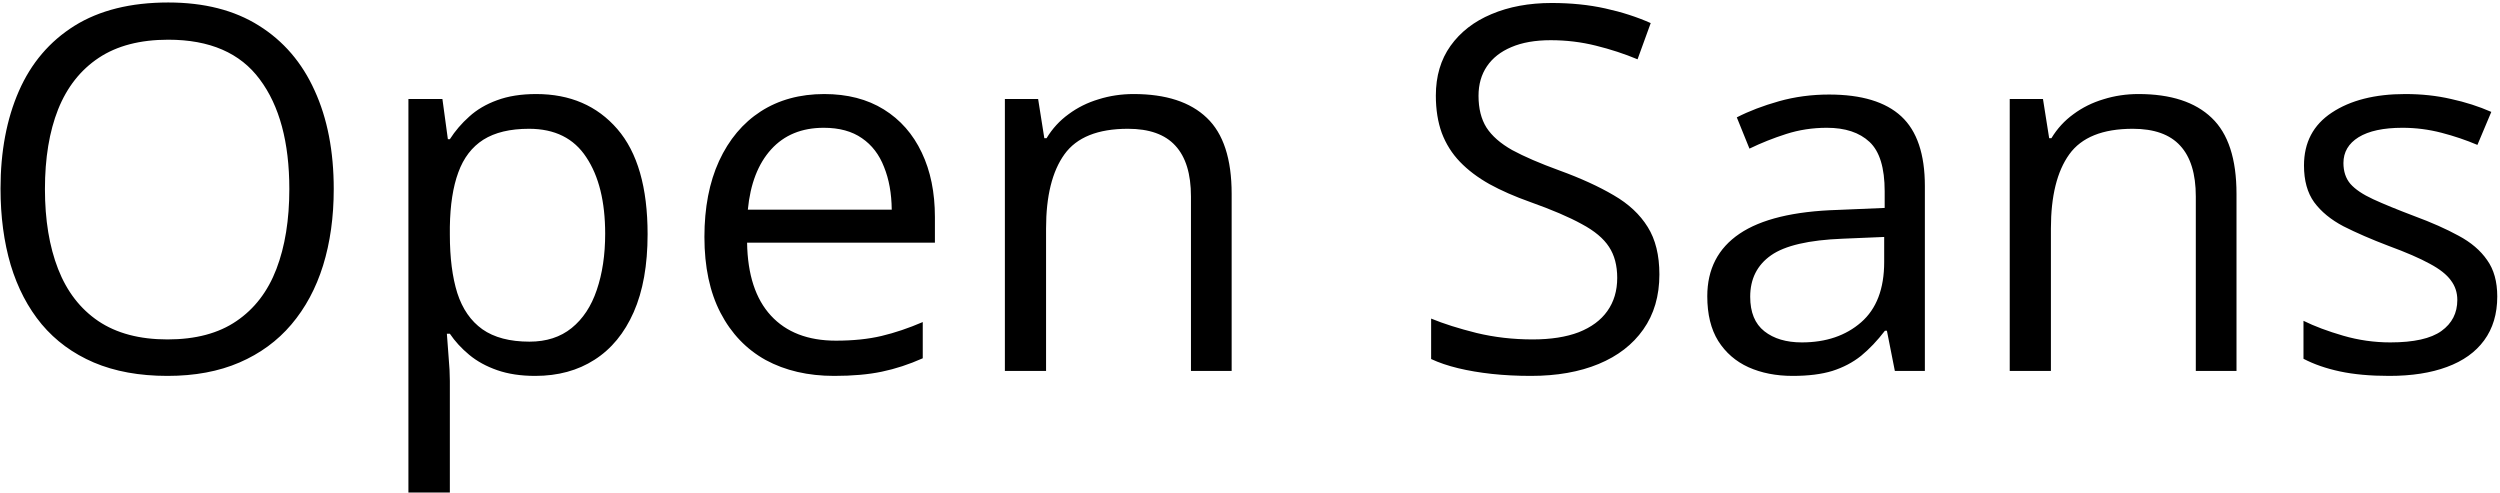 <?xml version="1.0" encoding="UTF-8"?> <svg xmlns="http://www.w3.org/2000/svg" width="492" height="97" viewBox="0 0 492 97" fill="none"> <path d="M65.68 37.209C65.68 42.71 64.98 47.723 63.58 52.248C62.18 56.74 60.097 60.614 57.33 63.869C54.596 67.092 51.194 69.582 47.125 71.34C43.056 73.098 38.336 73.977 32.965 73.977C27.431 73.977 22.597 73.098 18.463 71.34C14.361 69.582 10.943 67.076 8.209 63.82C5.507 60.565 3.473 56.675 2.105 52.15C0.771 47.626 0.104 42.613 0.104 37.111C0.104 29.82 1.308 23.423 3.717 17.922C6.126 12.421 9.771 8.14 14.654 5.08C19.57 2.02 25.722 0.49 33.111 0.49C40.175 0.49 46.116 2.004 50.934 5.031C55.784 8.059 59.446 12.323 61.92 17.824C64.426 23.293 65.68 29.755 65.68 37.209ZM8.844 37.209C8.844 43.264 9.706 48.505 11.432 52.932C13.157 57.359 15.794 60.777 19.342 63.185C22.922 65.594 27.463 66.799 32.965 66.799C38.499 66.799 43.023 65.594 46.539 63.185C50.087 60.777 52.708 57.359 54.4 52.932C56.093 48.505 56.94 43.264 56.94 37.209C56.94 27.997 55.003 20.803 51.129 15.627C47.288 10.419 41.282 7.814 33.111 7.814C27.578 7.814 23.02 9.003 19.439 11.379C15.859 13.755 13.19 17.141 11.432 21.535C9.706 25.897 8.844 31.122 8.844 37.209ZM105.523 18.508C112.197 18.508 117.519 20.803 121.49 25.393C125.462 29.982 127.447 36.883 127.447 46.096C127.447 52.183 126.536 57.294 124.713 61.428C122.89 65.562 120.318 68.687 116.998 70.803C113.71 72.919 109.82 73.977 105.328 73.977C102.496 73.977 100.006 73.602 97.857 72.853C95.709 72.105 93.87 71.096 92.34 69.826C90.81 68.557 89.54 67.173 88.531 65.676H87.945C88.043 66.945 88.157 68.475 88.287 70.266C88.45 72.056 88.531 73.618 88.531 74.953V96.926H80.377V19.484H87.066L88.141 27.395H88.531C89.573 25.767 90.842 24.286 92.34 22.951C93.837 21.584 95.66 20.51 97.809 19.729C99.99 18.915 102.561 18.508 105.523 18.508ZM104.107 25.344C100.396 25.344 97.402 26.06 95.123 27.492C92.877 28.924 91.233 31.073 90.191 33.938C89.15 36.77 88.596 40.334 88.531 44.631V46.193C88.531 50.718 89.019 54.543 89.996 57.668C91.005 60.793 92.649 63.169 94.928 64.797C97.239 66.424 100.331 67.238 104.205 67.238C107.525 67.238 110.292 66.343 112.506 64.553C114.719 62.762 116.363 60.272 117.438 57.082C118.544 53.859 119.098 50.165 119.098 45.998C119.098 39.683 117.861 34.67 115.387 30.959C112.945 27.215 109.186 25.344 104.107 25.344ZM162.213 18.508C166.77 18.508 170.676 19.517 173.932 21.535C177.187 23.553 179.677 26.385 181.402 30.031C183.128 33.645 183.99 37.876 183.99 42.727V47.756H147.027C147.125 54.038 148.688 58.824 151.715 62.111C154.742 65.399 159.007 67.043 164.508 67.043C167.893 67.043 170.888 66.734 173.492 66.115C176.096 65.497 178.798 64.585 181.598 63.381V70.51C178.896 71.714 176.21 72.593 173.541 73.147C170.904 73.7 167.779 73.977 164.166 73.977C159.023 73.977 154.531 72.935 150.689 70.852C146.881 68.736 143.919 65.643 141.803 61.574C139.687 57.505 138.629 52.525 138.629 46.633C138.629 40.871 139.589 35.891 141.51 31.691C143.463 27.46 146.197 24.204 149.713 21.926C153.261 19.647 157.428 18.508 162.213 18.508ZM162.115 25.148C157.786 25.148 154.335 26.564 151.764 29.396C149.192 32.228 147.662 36.184 147.174 41.262H175.494C175.462 38.072 174.957 35.272 173.98 32.863C173.036 30.422 171.588 28.534 169.635 27.199C167.682 25.832 165.175 25.148 162.115 25.148ZM223.102 18.508C229.449 18.508 234.251 20.07 237.506 23.195C240.761 26.288 242.389 31.268 242.389 38.137V73H234.381V38.674C234.381 34.214 233.355 30.878 231.305 28.664C229.286 26.451 226.178 25.344 221.979 25.344C216.054 25.344 211.887 27.02 209.479 30.373C207.07 33.726 205.865 38.592 205.865 44.973V73H197.76V19.484H204.303L205.523 27.199H205.963C207.102 25.311 208.551 23.732 210.309 22.463C212.066 21.161 214.036 20.184 216.217 19.533C218.398 18.85 220.693 18.508 223.102 18.508ZM326.568 54.006C326.568 58.238 325.51 61.851 323.395 64.846C321.311 67.808 318.382 70.07 314.605 71.633C310.829 73.195 306.386 73.977 301.275 73.977C298.574 73.977 296.018 73.846 293.609 73.586C291.201 73.326 288.987 72.951 286.969 72.463C284.951 71.975 283.176 71.372 281.646 70.656V62.697C284.088 63.706 287.066 64.65 290.582 65.529C294.098 66.376 297.776 66.799 301.617 66.799C305.198 66.799 308.225 66.327 310.699 65.383C313.173 64.406 315.045 63.023 316.314 61.232C317.617 59.41 318.268 57.228 318.268 54.69C318.268 52.248 317.73 50.214 316.656 48.586C315.582 46.926 313.792 45.428 311.285 44.094C308.811 42.727 305.426 41.278 301.129 39.748C298.102 38.674 295.432 37.502 293.121 36.232C290.81 34.93 288.873 33.465 287.311 31.838C285.748 30.21 284.56 28.322 283.746 26.174C282.965 24.025 282.574 21.568 282.574 18.801C282.574 14.992 283.535 11.737 285.455 9.035C287.408 6.301 290.094 4.217 293.512 2.785C296.962 1.32 300.917 0.588 305.377 0.588C309.186 0.588 312.701 0.946 315.924 1.662C319.179 2.378 322.158 3.339 324.859 4.543L322.271 11.672C319.7 10.598 316.965 9.702 314.068 8.986C311.204 8.27 308.242 7.912 305.182 7.912C302.122 7.912 299.534 8.368 297.418 9.279C295.335 10.158 293.74 11.412 292.633 13.039C291.526 14.667 290.973 16.604 290.973 18.85C290.973 21.356 291.493 23.439 292.535 25.1C293.609 26.76 295.302 28.241 297.613 29.543C299.957 30.812 303.049 32.147 306.891 33.547C311.09 35.077 314.654 36.704 317.584 38.43C320.514 40.122 322.743 42.206 324.273 44.68C325.803 47.121 326.568 50.23 326.568 54.006ZM359.967 18.605C366.347 18.605 371.083 20.038 374.176 22.902C377.268 25.767 378.814 30.34 378.814 36.623V73H372.906L371.344 65.09H370.953C369.456 67.043 367.893 68.687 366.266 70.022C364.638 71.324 362.75 72.316 360.602 73C358.486 73.651 355.882 73.977 352.789 73.977C349.534 73.977 346.637 73.407 344.098 72.268C341.591 71.128 339.605 69.403 338.141 67.092C336.708 64.781 335.992 61.851 335.992 58.303C335.992 52.964 338.108 48.863 342.34 45.998C346.572 43.133 353.017 41.571 361.676 41.31L370.904 40.92V37.648C370.904 33.026 369.911 29.787 367.926 27.932C365.94 26.076 363.141 25.148 359.527 25.148C356.728 25.148 354.059 25.555 351.52 26.369C348.98 27.183 346.572 28.143 344.293 29.25L341.803 23.098C344.212 21.861 346.979 20.803 350.104 19.924C353.229 19.045 356.516 18.605 359.967 18.605ZM370.807 46.633L362.652 46.975C355.979 47.235 351.275 48.325 348.541 50.246C345.807 52.167 344.439 54.885 344.439 58.4C344.439 61.46 345.367 63.723 347.223 65.188C349.078 66.652 351.536 67.385 354.596 67.385C359.348 67.385 363.238 66.066 366.266 63.43C369.293 60.793 370.807 56.838 370.807 51.565V46.633ZM420.855 18.508C427.203 18.508 432.005 20.07 435.26 23.195C438.515 26.288 440.143 31.268 440.143 38.137V73H432.135V38.674C432.135 34.214 431.109 30.878 429.059 28.664C427.04 26.451 423.932 25.344 419.732 25.344C413.808 25.344 409.641 27.02 407.232 30.373C404.824 33.726 403.619 38.592 403.619 44.973V73H395.514V19.484H402.057L403.277 27.199H403.717C404.856 25.311 406.305 23.732 408.062 22.463C409.82 21.161 411.79 20.184 413.971 19.533C416.152 18.85 418.447 18.508 420.855 18.508ZM491.461 58.352C491.461 61.77 490.598 64.65 488.873 66.994C487.18 69.305 484.739 71.047 481.549 72.219C478.391 73.391 474.615 73.977 470.221 73.977C466.477 73.977 463.238 73.684 460.504 73.098C457.77 72.512 455.377 71.682 453.326 70.607V63.137C455.507 64.211 458.111 65.188 461.139 66.066C464.166 66.945 467.258 67.385 470.416 67.385C475.038 67.385 478.391 66.636 480.475 65.139C482.558 63.641 483.6 61.607 483.6 59.035C483.6 57.57 483.176 56.285 482.33 55.178C481.516 54.038 480.133 52.948 478.18 51.906C476.227 50.832 473.525 49.66 470.074 48.391C466.656 47.089 463.694 45.803 461.188 44.533C458.714 43.231 456.793 41.652 455.426 39.797C454.091 37.941 453.424 35.533 453.424 32.57C453.424 28.046 455.247 24.579 458.893 22.17C462.571 19.729 467.389 18.508 473.346 18.508C476.568 18.508 479.579 18.833 482.379 19.484C485.211 20.103 487.848 20.949 490.289 22.023L487.555 28.518C485.341 27.574 482.981 26.776 480.475 26.125C477.968 25.474 475.413 25.148 472.809 25.148C469.065 25.148 466.184 25.767 464.166 27.004C462.18 28.241 461.188 29.934 461.188 32.082C461.188 33.742 461.643 35.109 462.555 36.184C463.499 37.258 464.996 38.267 467.047 39.211C469.098 40.155 471.799 41.262 475.152 42.531C478.505 43.768 481.402 45.054 483.844 46.389C486.285 47.691 488.157 49.286 489.459 51.174C490.794 53.029 491.461 55.422 491.461 58.352Z" fill="black"></path> </svg> 